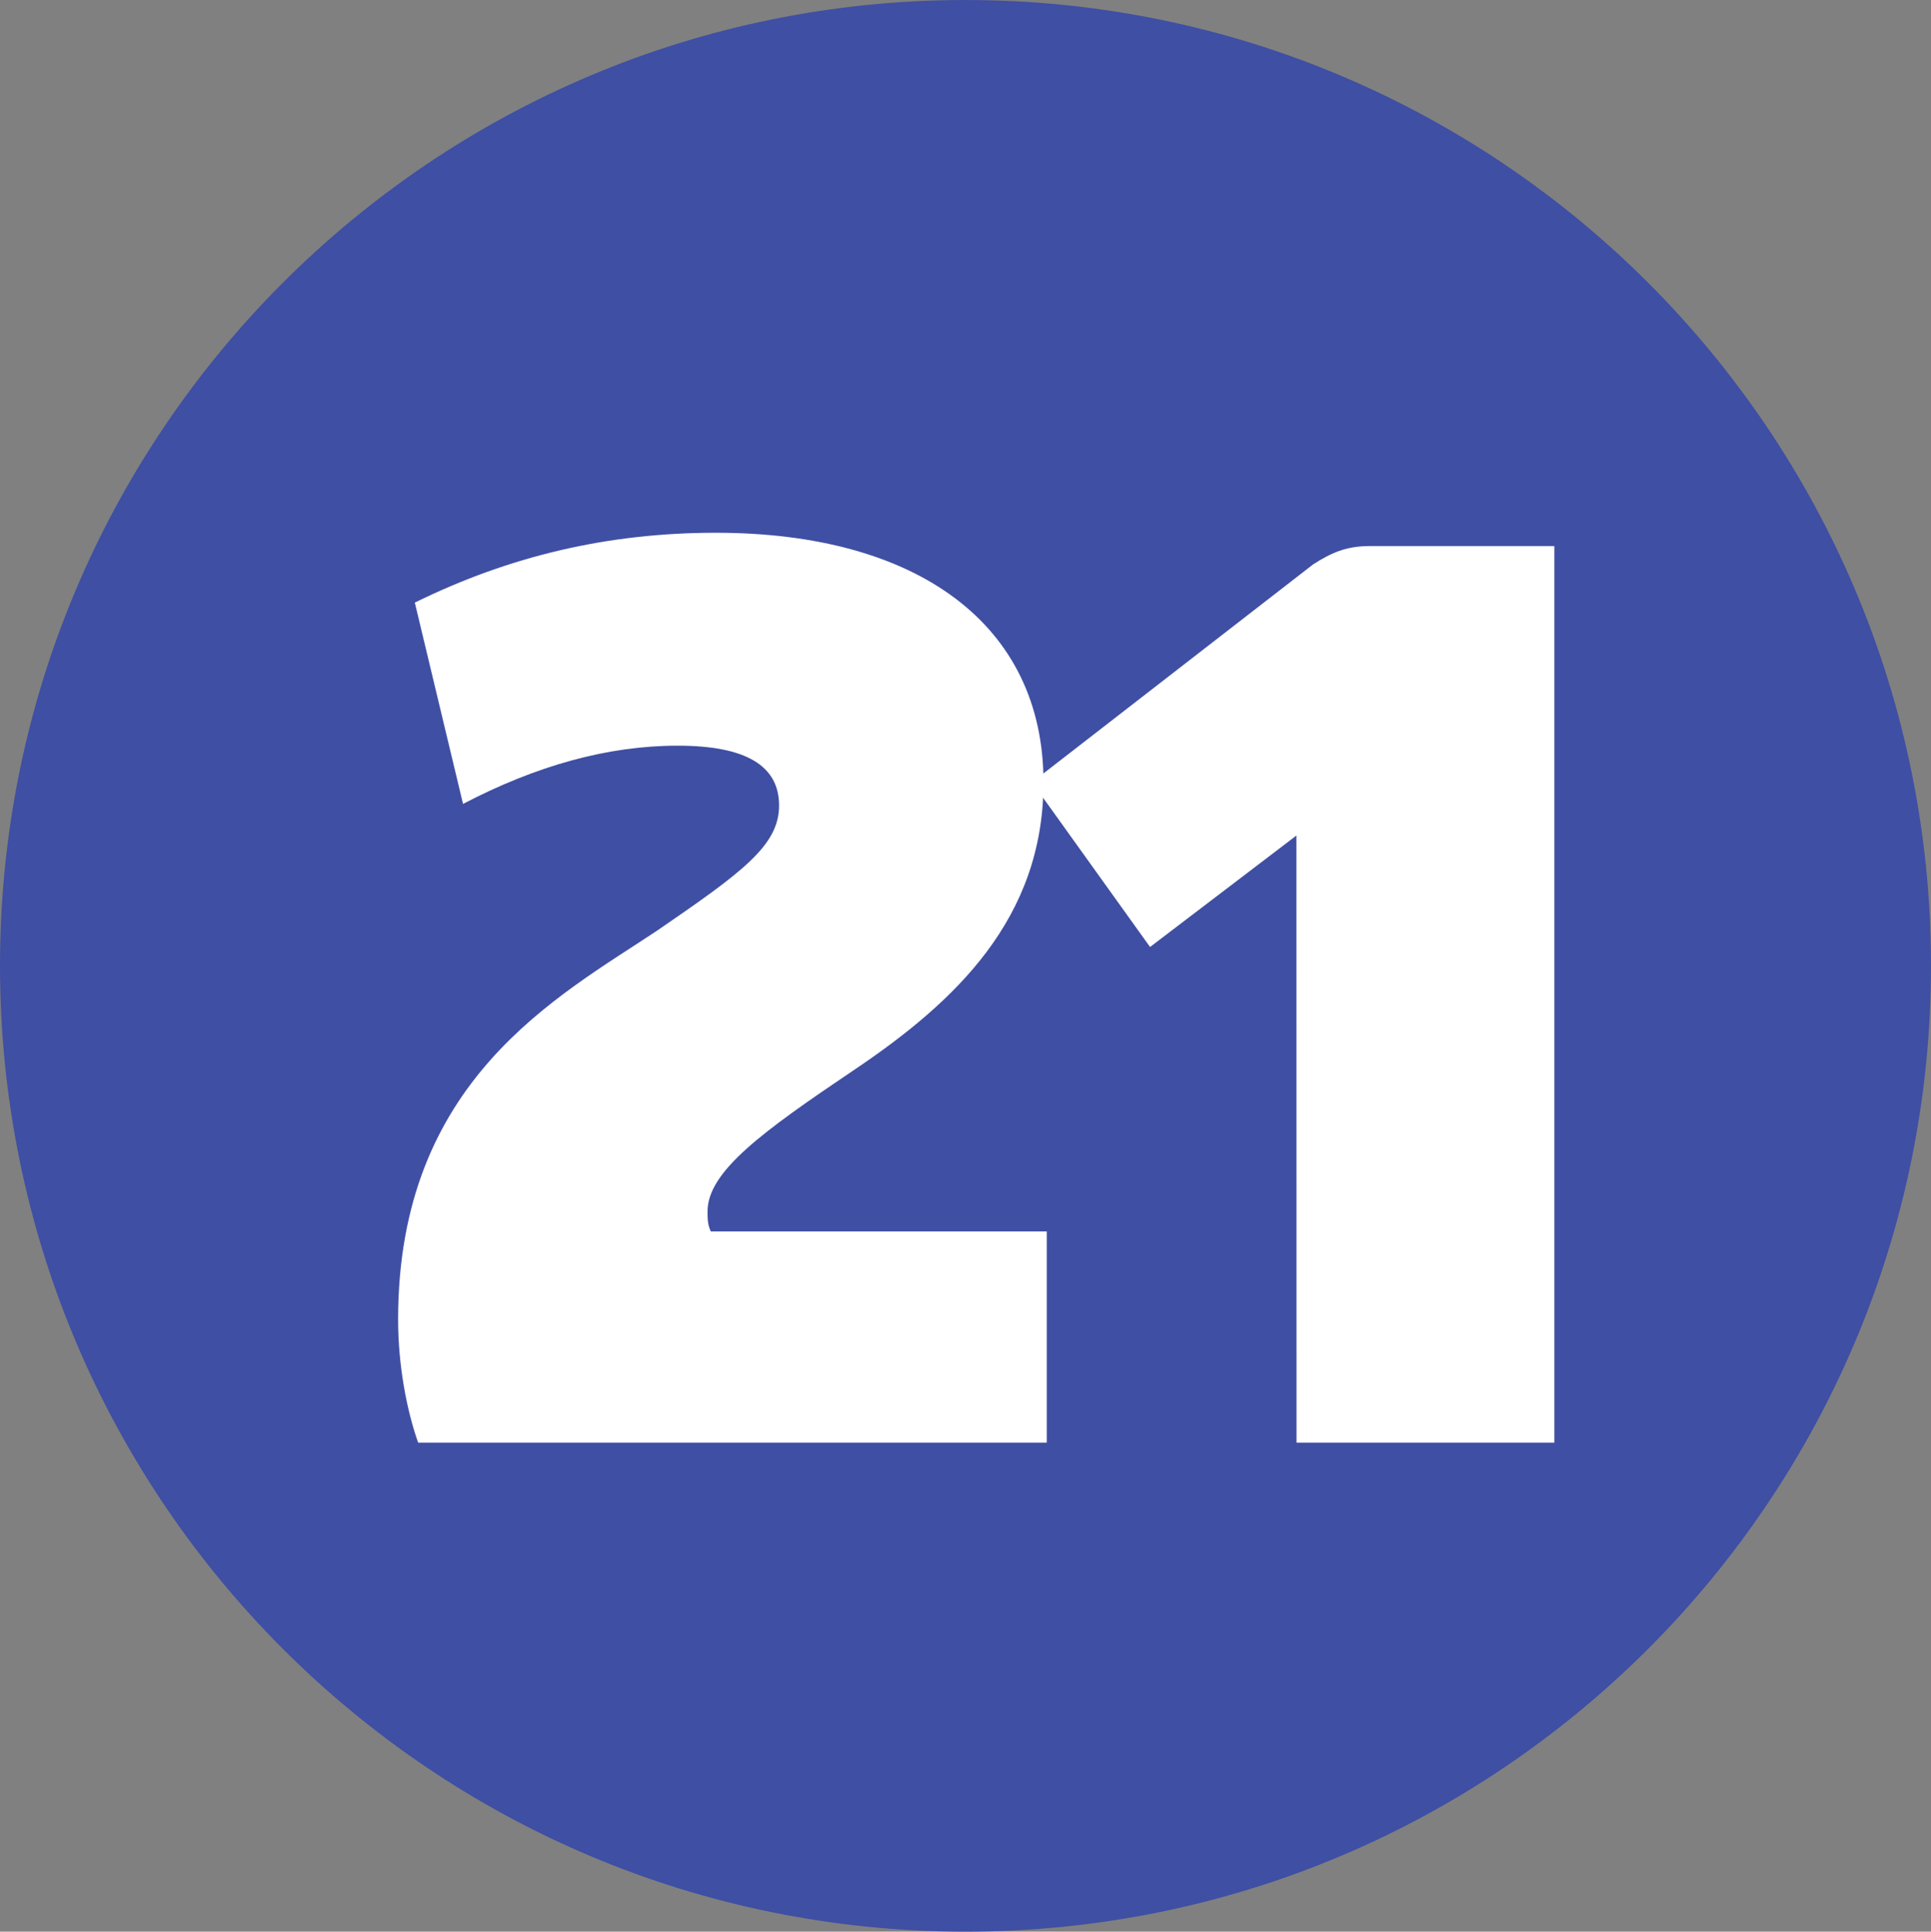 <?xml version="1.0" encoding="UTF-8" standalone="no"?>
<!-- Created with Inkscape (http://www.inkscape.org/) -->

<svg
   width="237.347mm"
   height="237.399mm"
   viewBox="0 0 237.347 237.399"
   version="1.1"
   id="svg34711"
   xmlns="http://www.w3.org/2000/svg"
   xmlns:svg="http://www.w3.org/2000/svg">
  <rect x="0" y="0" width="237.347" height="237.399" fill="#808080" stroke="none"/>
  <defs
     id="defs34708" />
  <g
     id="layer1"
     transform="translate(-19.752,-84.576)">
    <path
       style="fill:#3f4fa3;fill-opacity:1;fill-rule:nonzero;stroke:none;stroke-width:0.353"
       d="m 257.1,203.251 c 0,65.572 -53.102,118.725 -118.674,118.725 -65.572,0 -118.674,-53.153 -118.674,-118.725 0,-65.521 53.102,-118.674 118.674,-118.674 65.572,0 118.674,53.153 118.674,118.674"
       id="path7689" />
    <g
       style="fill:#ffffff;fill-opacity:1;stroke-width:0.027"
       id="g7695"
       transform="matrix(13.084,0,0,13.084,-14565.482,-1270.871)">
      <g
         id="use7691"
         transform="translate(1117.994,117.147)"
         style="stroke-width:0.027">
        <path
           style="stroke:none;stroke-width:0.027"
           d="m 0.672,0 h 5.906 v -1.984 h -3.156 c -0.031,-0.062 -0.031,-0.125 -0.031,-0.188 0,-0.375 0.516,-0.75 1.375,-1.328 0.953,-0.641 1.781,-1.422 1.781,-2.703 0,-1.484 -1.188,-2.344 -3.078,-2.344 -1.016,0 -1.938,0.219 -2.828,0.656 L 1.094,-6 c 0.688,-0.359 1.359,-0.547 2.016,-0.547 0.641,0 0.953,0.188 0.953,0.562 0,0.375 -0.344,0.625 -1.141,1.172 -0.938,0.625 -2.438,1.406 -2.438,3.656 0,0.422 0.078,0.844 0.188,1.156 z m 0,0"
           id="path36077" />
      </g>
      <g
         id="use7693"
         transform="translate(1124.402,117.147)"
         style="stroke-width:0.027">
        <path
           style="stroke:none;stroke-width:0.027"
           d="M 2.516,0 H 4.938 V -8.422 H 3.203 c -0.219,0 -0.359,0.062 -0.531,0.172 l -2.641,2.047 1.109,1.547 1.375,-1.047 z m 0,0"
           id="path36081" />
      </g>
    </g>
  </g>
</svg>
